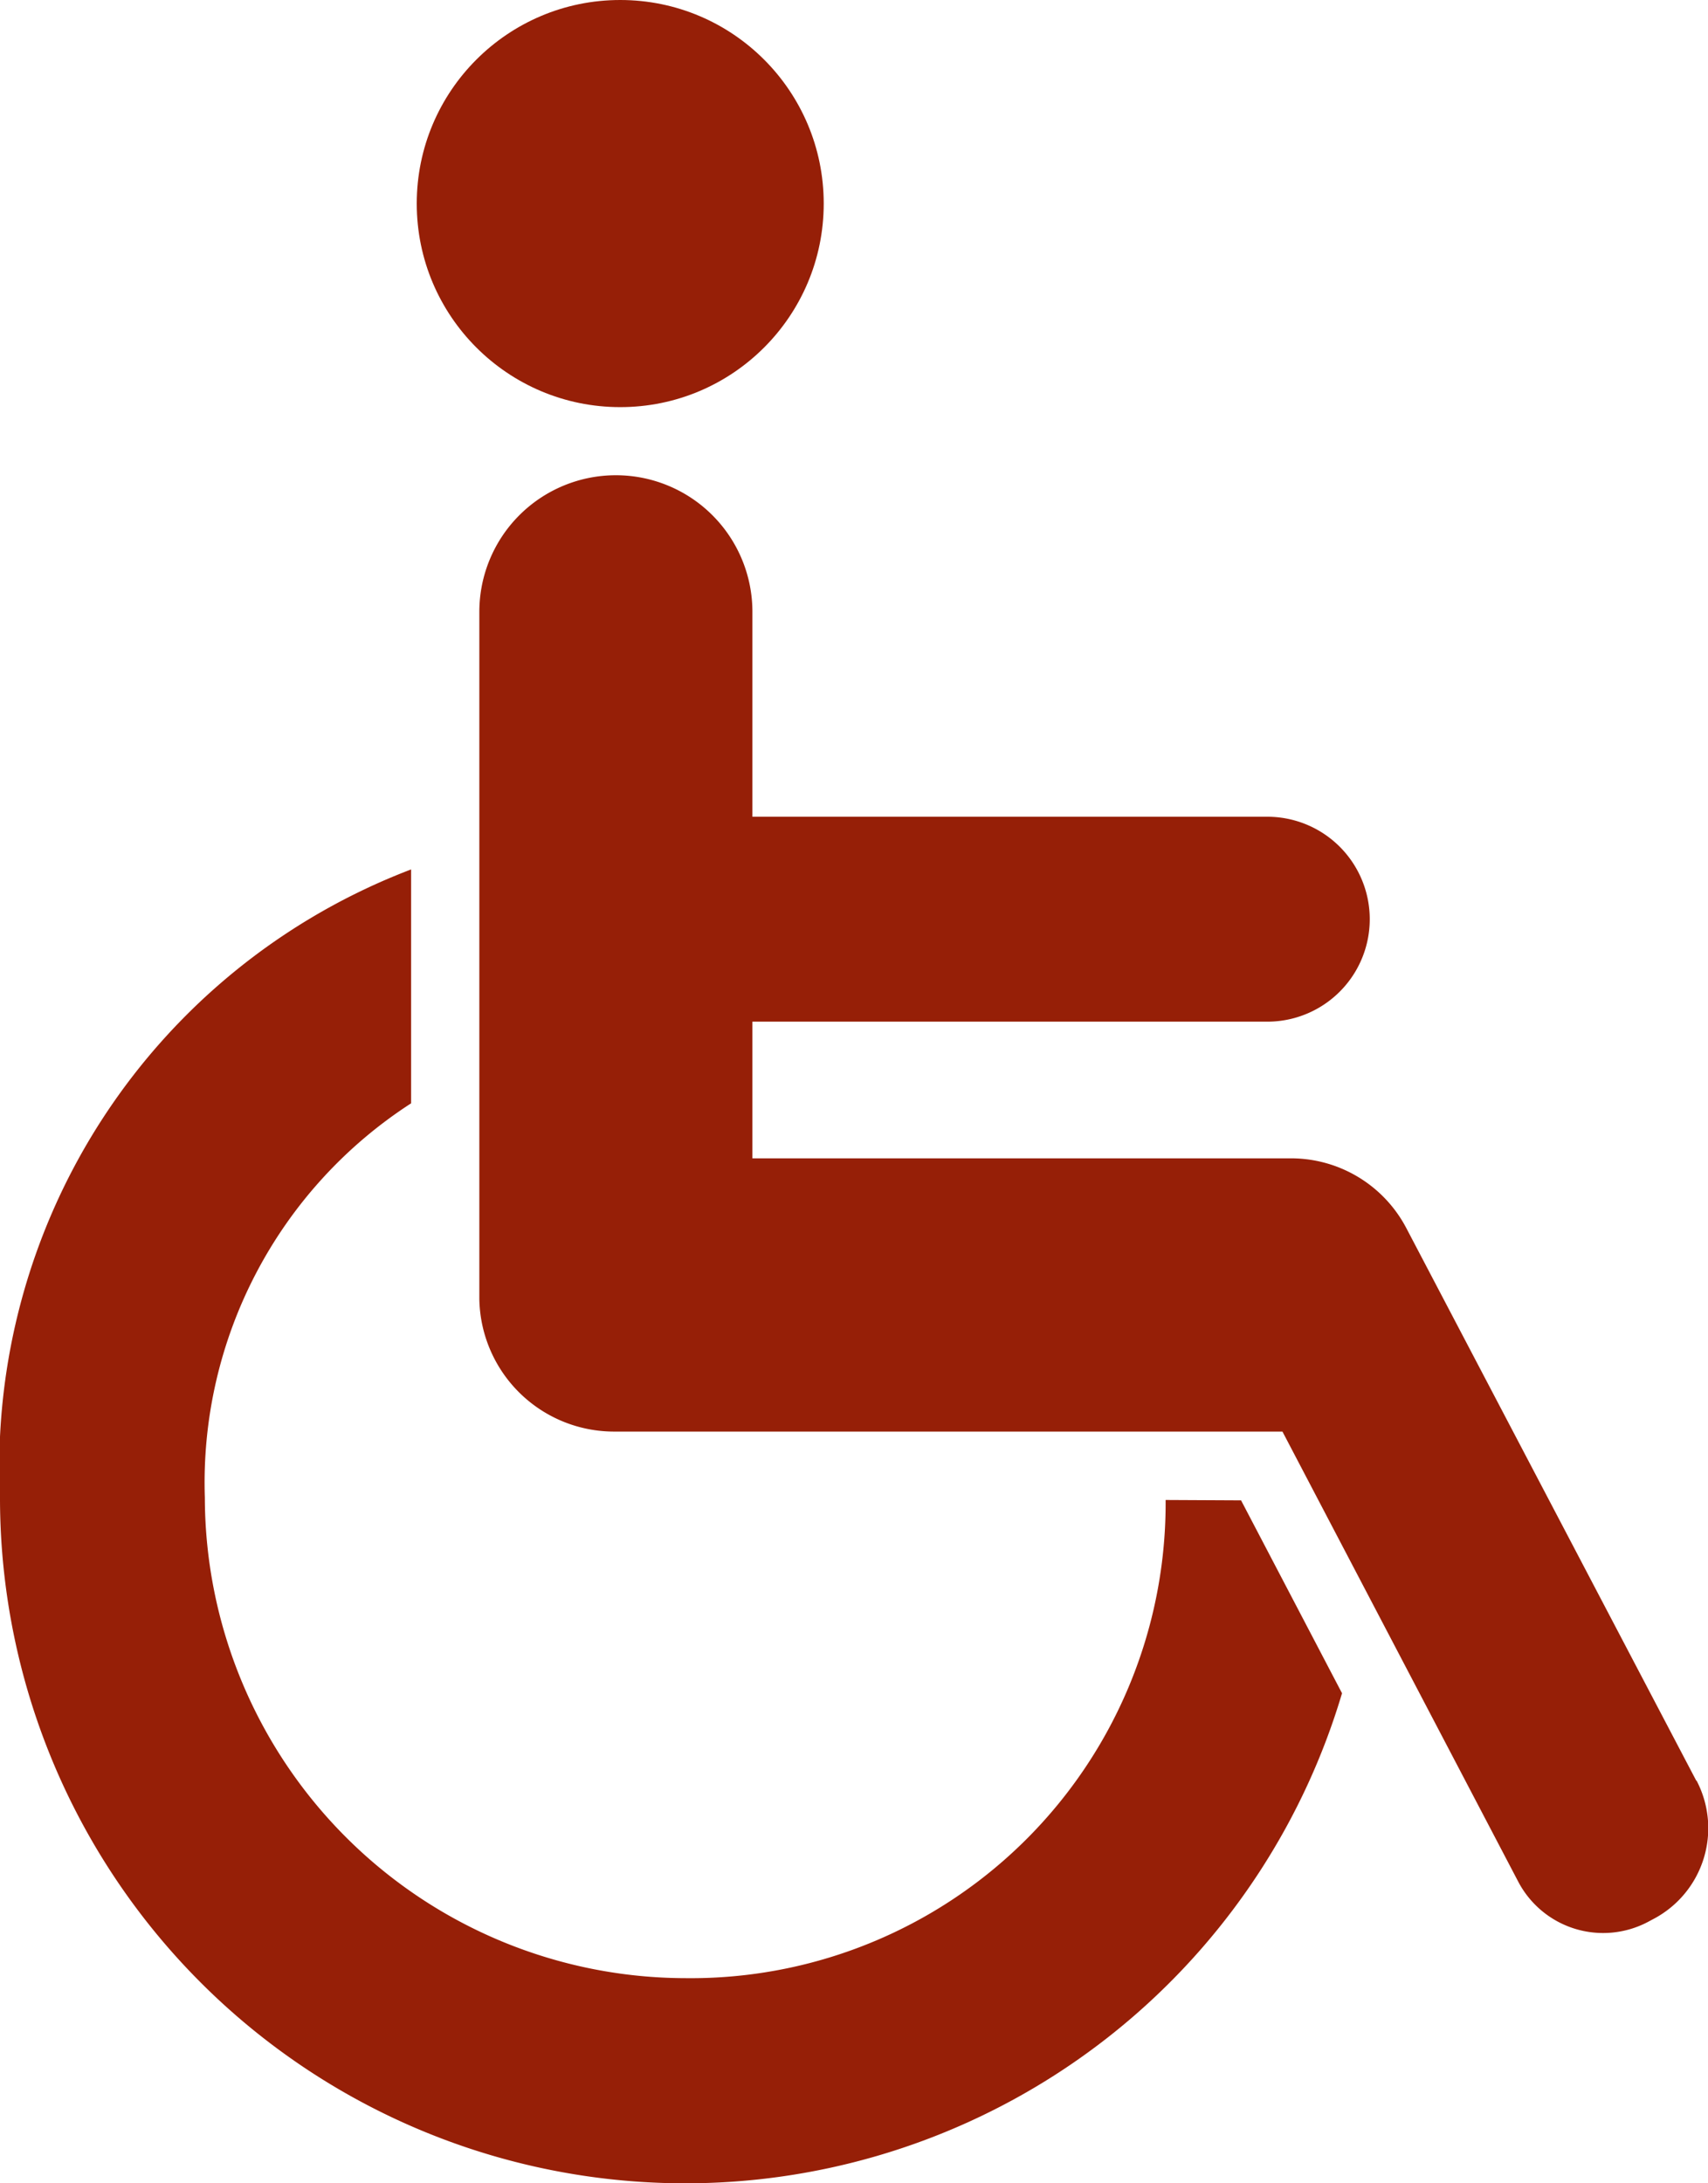 <svg xmlns="http://www.w3.org/2000/svg" width="22.705" height="29.009" viewBox="0 0 22.705 29.009"><defs><style>.a{fill:#961f07;}</style></defs><path class="a" d="M221.576,161.508l-3.855-7.344a1.731,1.731,0,0,0-1.532-.926h-7.16v-1.816h6.845a1.361,1.361,0,1,0,0-2.723h-6.845v-2.723a1.815,1.815,0,1,0-3.63,0v9.134a1.792,1.792,0,0,0,1.8,1.759h8.876l3.134,5.98a1.275,1.275,0,0,0,1.722.537l.075-.04a1.363,1.363,0,0,0,.574-1.839Z" transform="translate(-199.027 -137.846)"/><circle class="a" cx="2.705" cy="2.705" r="2.705" transform="translate(5.54)"/><path class="a" d="M203.321,166.984a6.312,6.312,0,0,1-6.383,6.354,6.4,6.4,0,0,1-6.389-6.386,6,6,0,0,1,2.742-5.239v-3.108a8.5,8.5,0,0,0-5.465,8.347,9.109,9.109,0,0,0,17.84,2.6l-1.342-2.563Z" transform="translate(-187.826 -147.052)"/></svg>